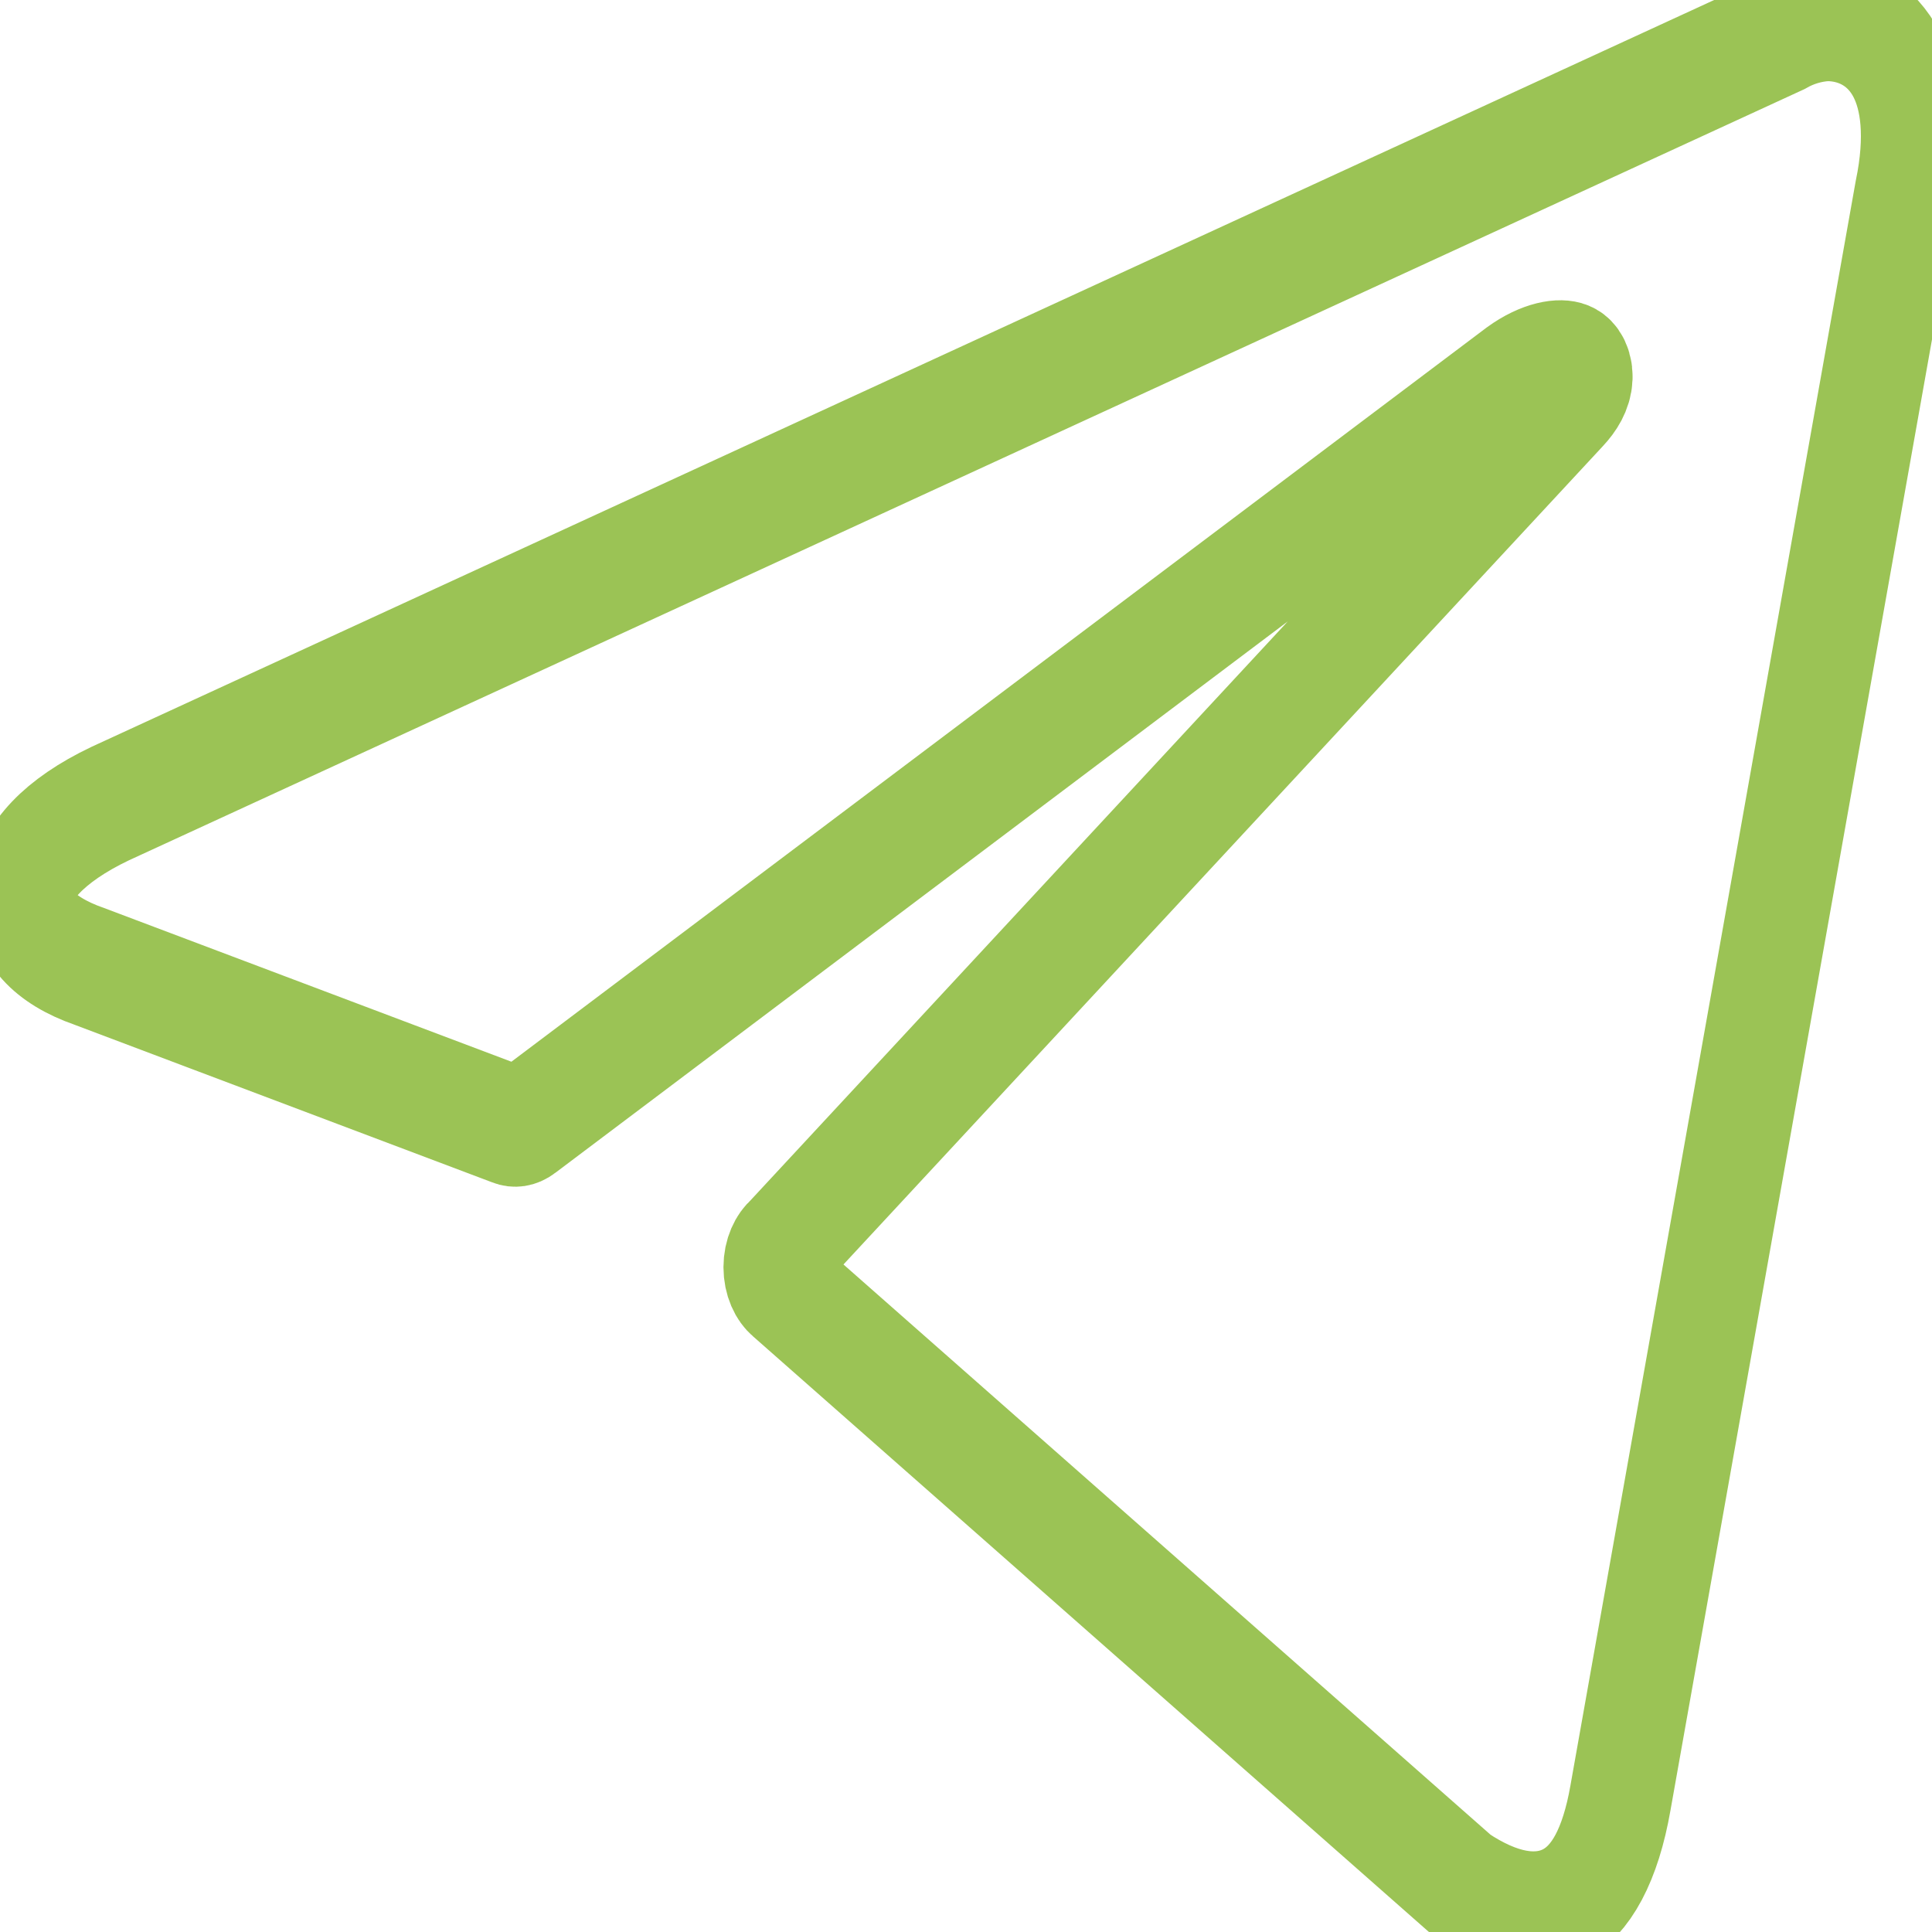 <?xml version="1.0" encoding="UTF-8" standalone="no" ?>
<!DOCTYPE svg PUBLIC "-//W3C//DTD SVG 1.1//EN" "http://www.w3.org/Graphics/SVG/1.1/DTD/svg11.dtd">
<svg xmlns="http://www.w3.org/2000/svg" xmlns:xlink="http://www.w3.org/1999/xlink" version="1.1" width="1080" height="1080" viewBox="0 0 1080 1080" xml:space="preserve">
<desc>Created with Fabric.js 5.2.4</desc>
<defs>
</defs>
<g transform="matrix(1 0 0 1 540 540)" id="b36914b3-884c-45f2-b170-81b7f5ce19e8"  >
<rect style="stroke: none; stroke-width: 1; stroke-dasharray: none; stroke-linecap: butt; stroke-dashoffset: 0; stroke-linejoin: miter; stroke-miterlimit: 4; fill: rgb(255,255,255); fill-rule: nonzero; opacity: 1; visibility: hidden;" vector-effect="non-scaling-stroke"  x="-540" y="-540" rx="0" ry="0" width="1080" height="1080" />
</g>
<g transform="matrix(1 0 0 1 540 540)" id="74e79c7e-99b0-4640-a4dc-a7a3d038219b"  >
</g>
<g transform="matrix(28.56 0 0 34.08 540.56 540.2)" id="8cd8233d-1c37-4b27-802a-66f7c5e8285a"  >
<path style="stroke: rgb(155,195,85); stroke-width: 2; stroke-dasharray: none; stroke-linecap: butt; stroke-dashoffset: 0; stroke-linejoin: miter; stroke-miterlimit: 4; fill: transparent; fill-rule: nonzero; opacity: 1;" vector-effect="non-scaling-stroke"  transform=" translate(-24, -24)" d="M 40.83 8.48 C 41.97 8.48 42.83 9.48 42.37 11.34 L 36.79 37.64 C 36.4 39.51 35.27 39.96 33.71 39.09 L 20.4 29.26 C 20.295 29.185 20.233 29.064 20.233 28.935 C 20.233 28.806 20.295 28.685 20.4 28.61 L 35.77 14.73 C 36.47 14.11 35.62 13.81 34.7 14.37 L 15.41 26.54 C 15.291 26.617 15.144 26.636 15.01 26.59 L 6.82 24 C 5 23.47 5 22.22 7.23 21.33 L 40 8.69 C 40.26 8.565 40.542 8.494 40.83 8.48 Z" stroke-linecap="round" />
</g>
</svg>
